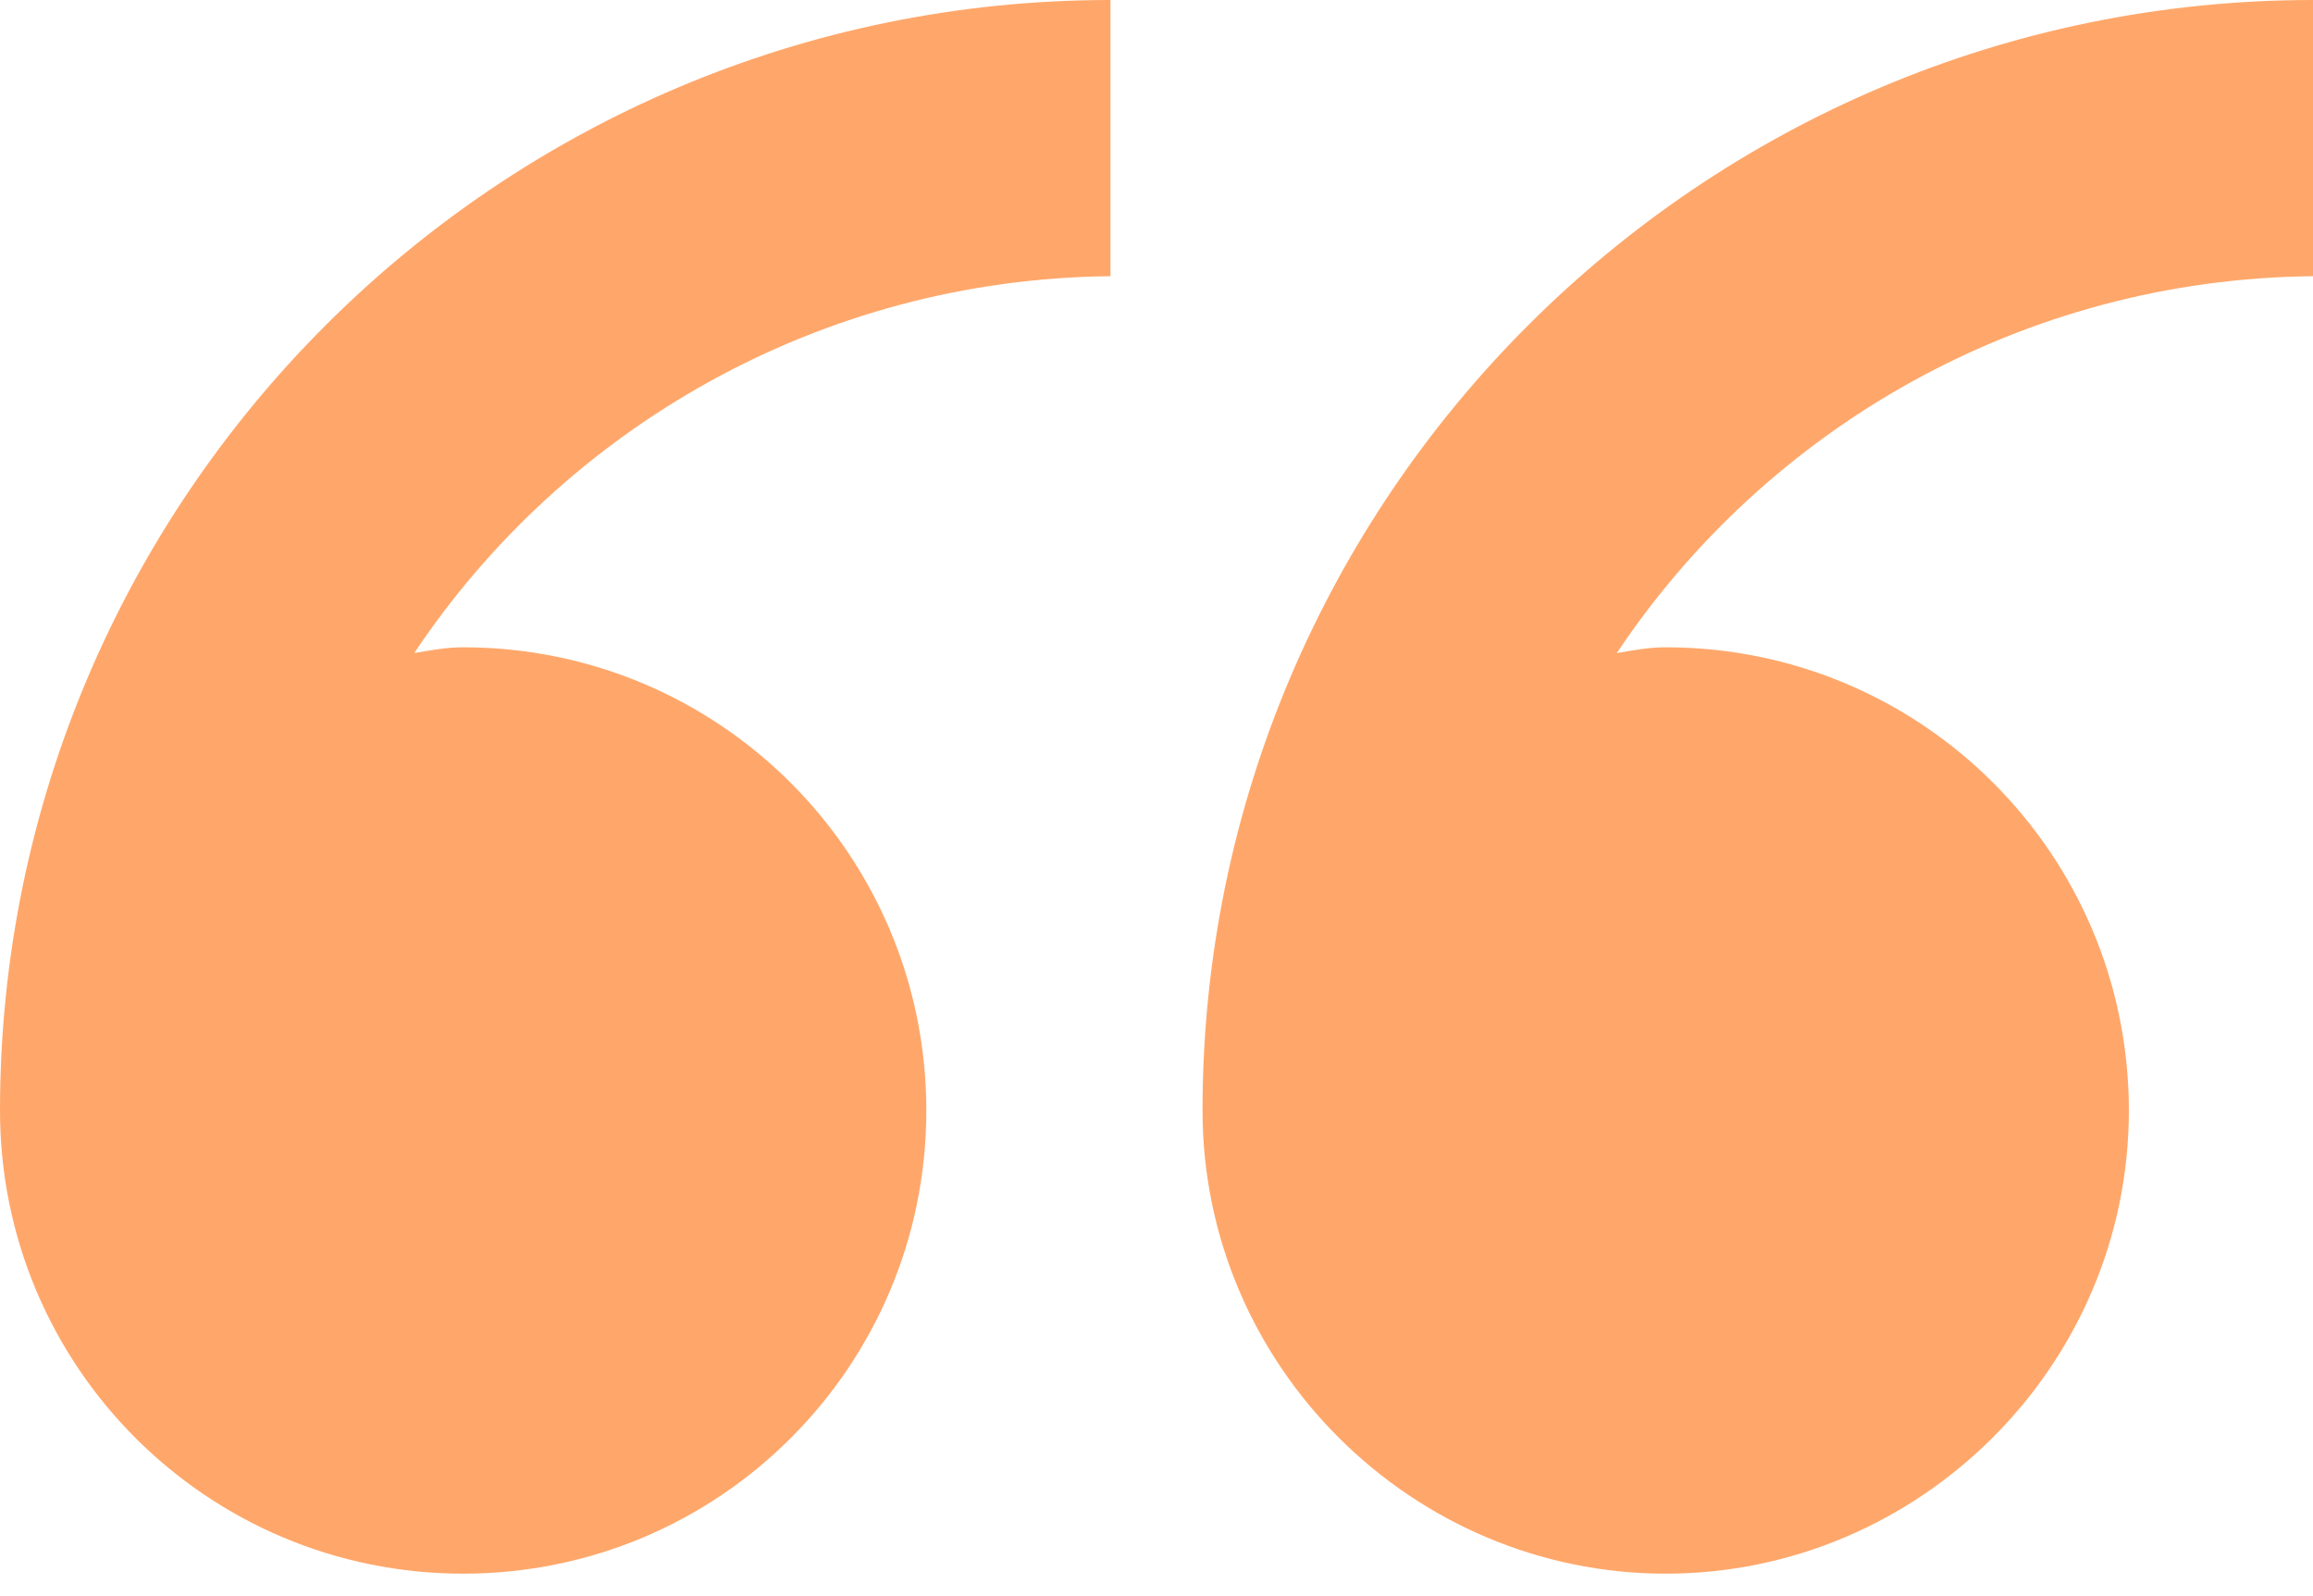 <svg width="100" height="69" viewBox="0 0 100 69" fill="none" xmlns="http://www.w3.org/2000/svg">
<path fill-rule="evenodd" clip-rule="evenodd" d="M69.9 28.234C70.646 28.11 71.268 27.985 72.014 27.985C83.084 27.985 92.039 36.94 92.039 48.01C92.039 59.079 82.96 68.034 72.015 68.034C61.07 68.034 51.99 59.079 51.99 48.01C51.99 21.517 73.507 0 100 0V11.941C87.438 12.065 76.368 18.533 69.901 28.234L69.9 28.234ZM17.91 28.234C18.657 28.11 19.279 27.985 20.025 27.985C31.094 27.985 40.049 36.94 40.049 48.01C40.049 59.079 31.094 68.034 20.025 68.034C8.955 68.034 0 59.079 0 48.01C0 21.517 21.517 0 48.01 0V11.941C35.448 12.065 24.378 18.533 17.91 28.234L17.91 28.234Z" fill="#FFA76A"/>
</svg>
